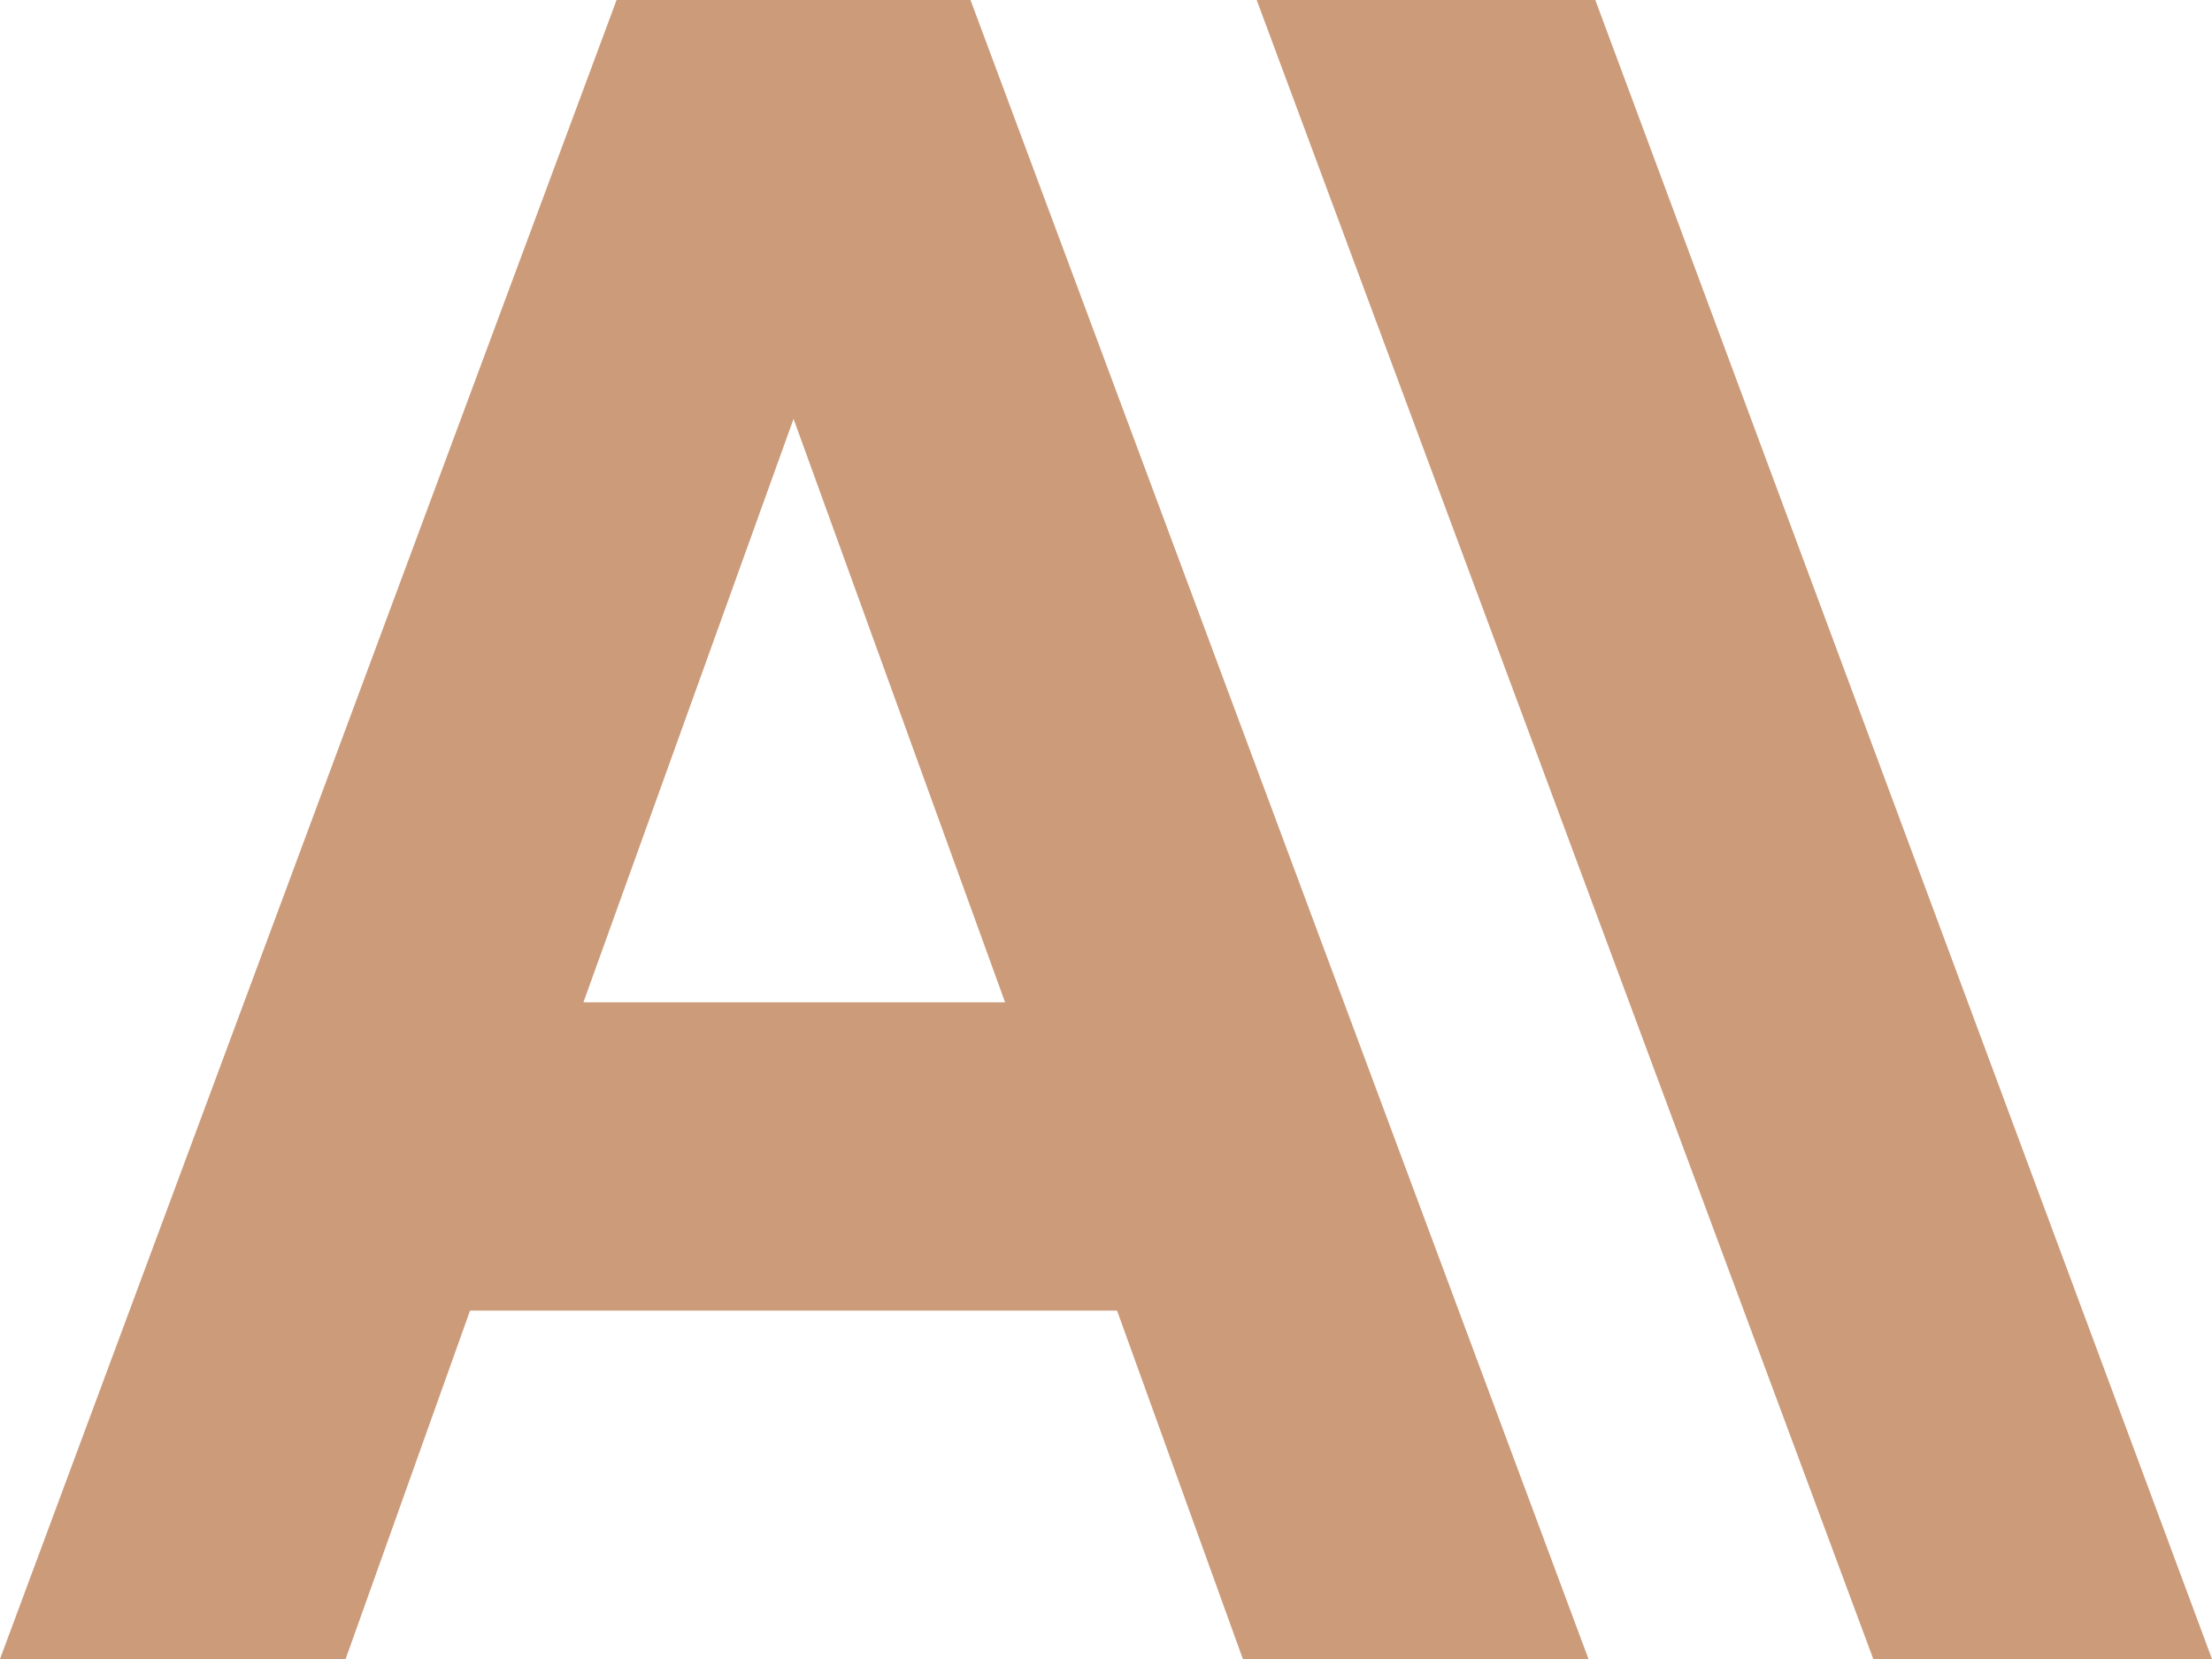 <svg xmlns="http://www.w3.org/2000/svg" width="24" height="18" viewBox="0 0 24 18" fill="none">
    <path
        d="M17.309 0H13.635L20.325 18L24 18L17.309 0ZM6.69 0L0 18H3.75L5.1 14.22L12.12 14.22L13.485 18H17.235L10.53 0H6.69ZM6.33 10.875L8.61 4.545L10.905 10.875H6.33Z"
        fill="#CC9B7A" />
</svg>